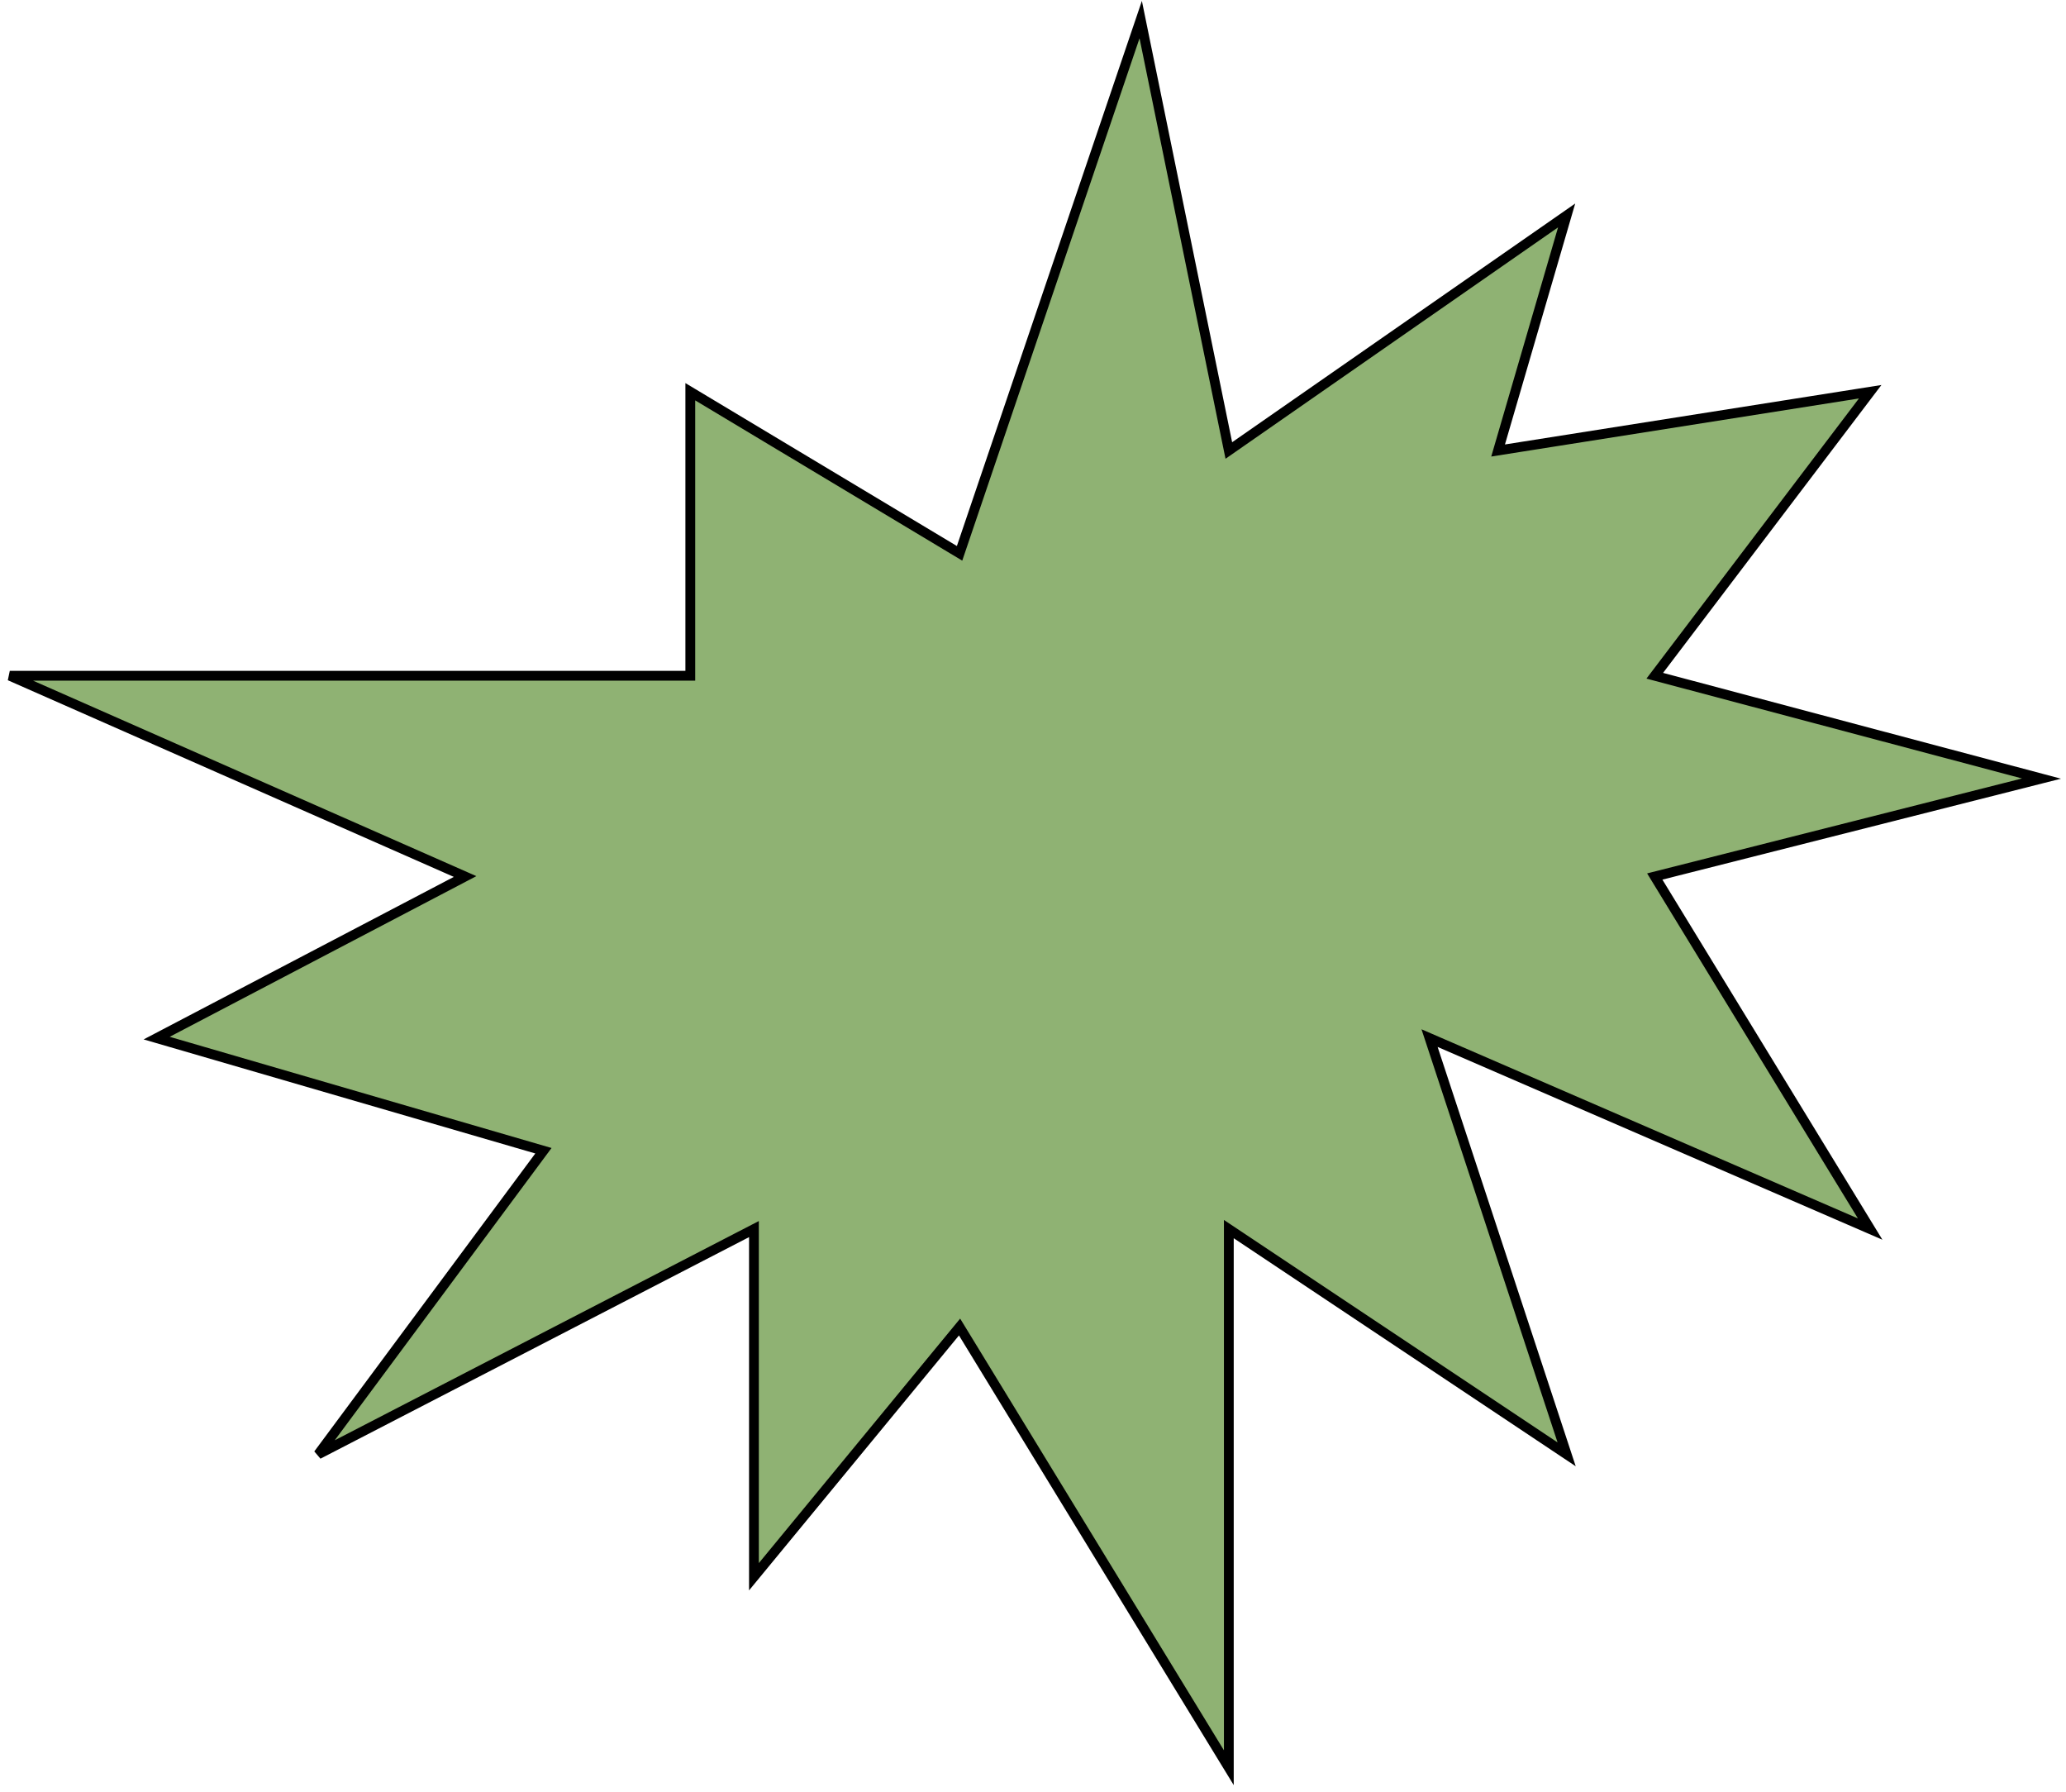 <?xml version="1.0" encoding="UTF-8"?> <svg xmlns="http://www.w3.org/2000/svg" width="211" height="183" viewBox="0 0 211 183" fill="none"><path d="M116.5 2L98 56.5L70.5 40V69H1L47.5 89.5L16 106L55.5 117.5L32.5 148.5L77 125.5V161L98 135.5L125.5 180.5V125.5L160 148.5L146 106L191 125.5L169 89.5L208.5 79.5L169 69L191 40L153 46L160 22L125.5 46L116.5 2Z" fill="#8FB273" stroke="black"></path></svg> 